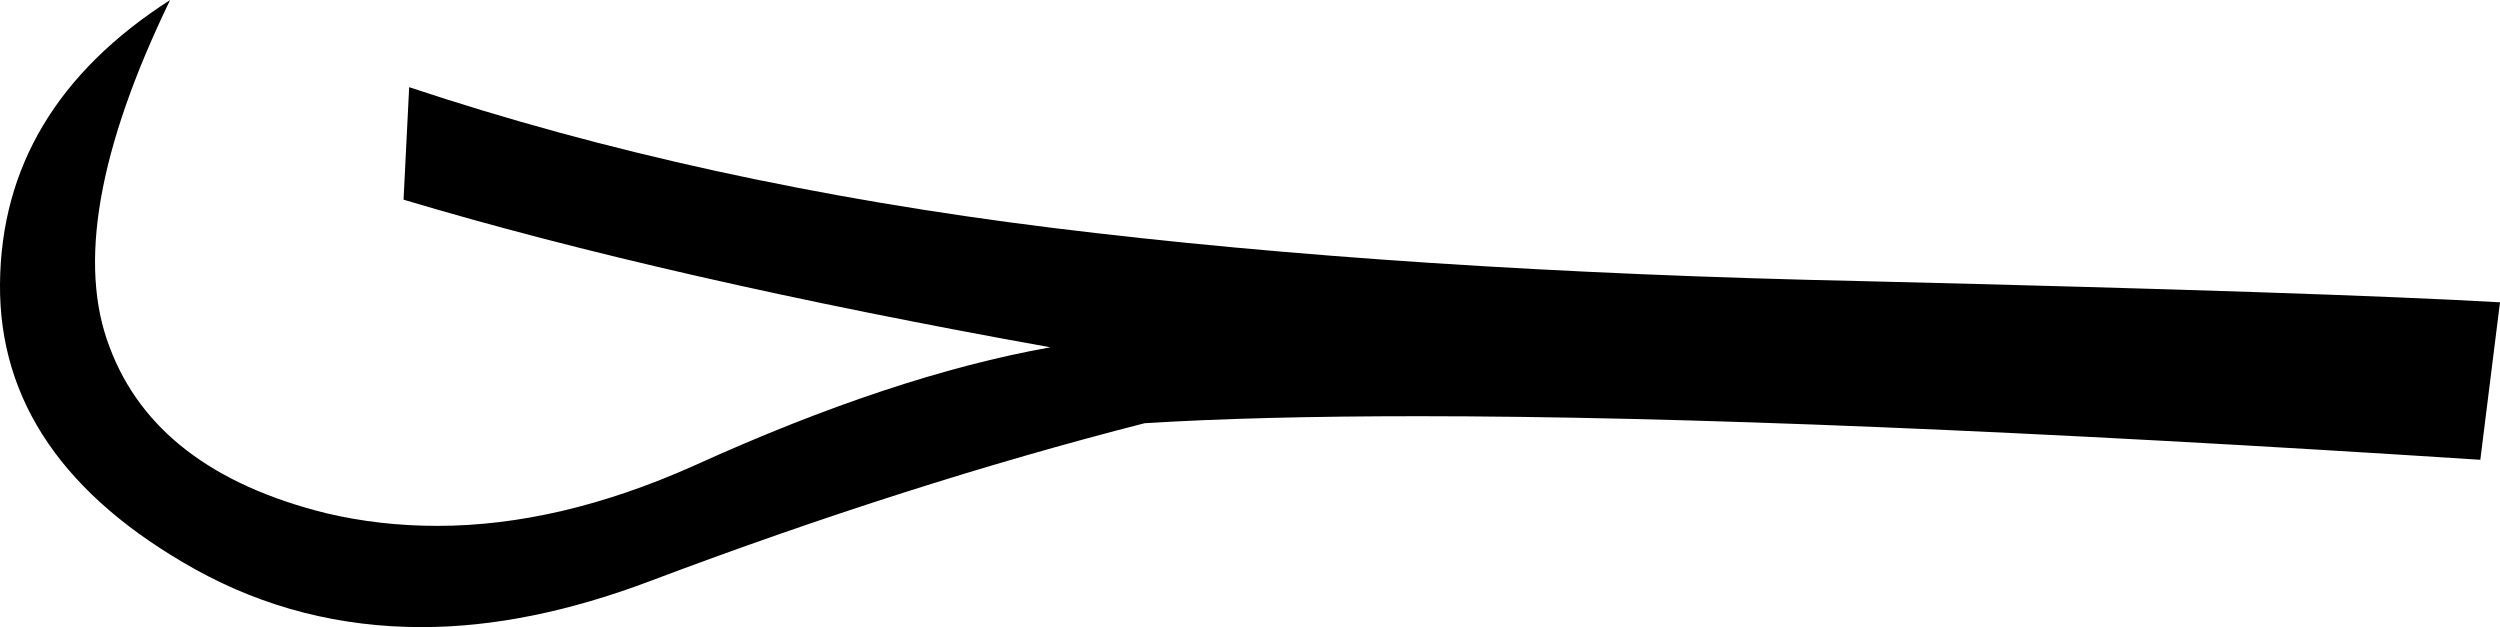 <?xml version='1.0' encoding ='UTF-8' standalone='yes'?>
<svg width='17.78' height='4.46' xmlns='http://www.w3.org/2000/svg' xmlns:xlink='http://www.w3.org/1999/xlink' >
<path style='fill:black; stroke:none' d=' M 1.21 0  Q 0.01 0.77 0 2.02  Q -0.01 3.27 1.39 4.05  Q 2.13 4.46 3 4.46  Q 3.76 4.46 4.63 4.13  Q 6.46 3.44 8.14 3.01  Q 8.94 2.96 10.09 2.96  Q 12.85 2.96 17.64 3.27  L 17.78 2.15  Q 16.56 2.08 13.27 2  Q 9.98 1.93 7.48 1.62  Q 4.98 1.31 2.91 0.62  L 2.87 1.42  Q 4.74 1.98 7.47 2.47  Q 6.35 2.67 4.94 3.31  Q 3.98 3.74 3.11 3.74  Q 2.7 3.74 2.32 3.65  Q 1.11 3.35 0.78 2.47  Q 0.44 1.59 1.21 0  Z '/></svg>
